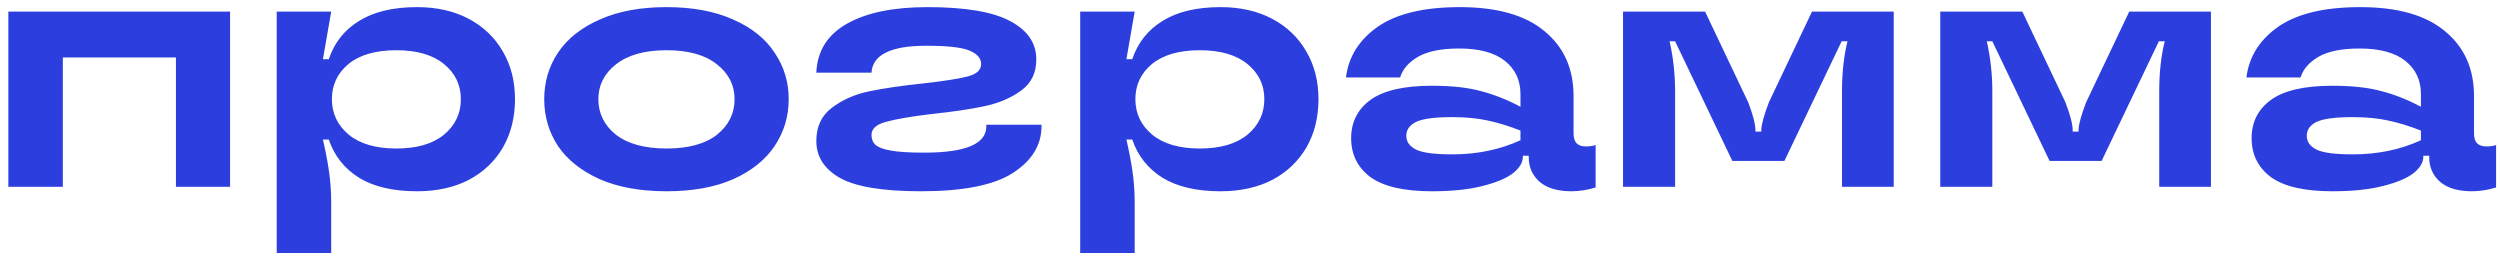 <?xml version="1.0" encoding="UTF-8"?> <svg xmlns="http://www.w3.org/2000/svg" width="174" height="18" viewBox="0 0 174 18" fill="none"> <path d="M4.373 13H0.581V0.808H16.013V13H12.245V4H4.373V13ZM19.26 17.608V0.808H23.052L22.476 4.12H22.884C23.268 2.968 23.972 2.08 24.996 1.456C26.02 0.816 27.364 0.496 29.028 0.496C30.404 0.496 31.604 0.768 32.628 1.312C33.652 1.856 34.444 2.616 35.004 3.592C35.564 4.552 35.844 5.656 35.844 6.904C35.844 8.168 35.564 9.288 35.004 10.264C34.444 11.224 33.652 11.976 32.628 12.52C31.604 13.048 30.404 13.312 29.028 13.312C27.364 13.312 26.02 13 24.996 12.376C23.972 11.736 23.268 10.848 22.884 9.712H22.476C22.668 10.544 22.812 11.304 22.908 11.992C23.004 12.664 23.052 13.368 23.052 14.104V17.608H19.26ZM27.588 10.336C29.012 10.336 30.116 10.016 30.9 9.376C31.684 8.72 32.076 7.896 32.076 6.904C32.076 5.912 31.684 5.096 30.9 4.456C30.116 3.816 29.012 3.496 27.588 3.496C26.148 3.496 25.036 3.816 24.252 4.456C23.484 5.096 23.1 5.912 23.1 6.904C23.1 7.896 23.492 8.72 24.276 9.376C25.06 10.016 26.164 10.336 27.588 10.336ZM46.398 13.312C44.574 13.312 43.022 13.032 41.742 12.472C40.462 11.896 39.494 11.128 38.838 10.168C38.198 9.192 37.878 8.104 37.878 6.904C37.878 5.704 38.198 4.624 38.838 3.664C39.494 2.688 40.462 1.92 41.742 1.36C43.022 0.784 44.574 0.496 46.398 0.496C48.206 0.496 49.75 0.784 51.03 1.36C52.31 1.92 53.27 2.688 53.91 3.664C54.566 4.624 54.894 5.704 54.894 6.904C54.894 8.104 54.566 9.192 53.91 10.168C53.27 11.128 52.31 11.896 51.03 12.472C49.75 13.032 48.206 13.312 46.398 13.312ZM46.398 10.336C47.918 10.336 49.086 10.016 49.902 9.376C50.718 8.72 51.126 7.896 51.126 6.904C51.126 5.928 50.718 5.12 49.902 4.48C49.086 3.824 47.918 3.496 46.398 3.496C44.878 3.496 43.702 3.824 42.87 4.48C42.054 5.12 41.646 5.928 41.646 6.904C41.646 7.896 42.054 8.72 42.87 9.376C43.702 10.016 44.878 10.336 46.398 10.336ZM64.112 13.312C61.44 13.312 59.551 13 58.447 12.376C57.359 11.752 56.816 10.896 56.816 9.808C56.816 8.816 57.175 8.048 57.895 7.504C58.632 6.944 59.504 6.56 60.511 6.352C61.52 6.144 62.783 5.96 64.303 5.8C65.728 5.64 66.743 5.48 67.352 5.32C67.975 5.16 68.287 4.872 68.287 4.456C68.287 4.056 68.016 3.744 67.472 3.52C66.944 3.296 65.944 3.184 64.472 3.184C62.008 3.184 60.736 3.808 60.656 5.056H56.816C56.88 3.552 57.592 2.416 58.952 1.648C60.312 0.88 62.175 0.496 64.543 0.496C67.2 0.496 69.127 0.824 70.328 1.48C71.528 2.12 72.127 3.008 72.127 4.144C72.127 5.072 71.775 5.792 71.072 6.304C70.368 6.816 69.528 7.176 68.552 7.384C67.591 7.592 66.352 7.776 64.832 7.936C63.376 8.112 62.312 8.296 61.639 8.488C60.983 8.664 60.656 8.968 60.656 9.4C60.656 9.672 60.743 9.896 60.919 10.072C61.111 10.248 61.471 10.384 61.999 10.48C62.528 10.576 63.303 10.624 64.328 10.624C67.207 10.624 68.647 10.016 68.647 8.8V8.68H72.487V8.8C72.487 10.096 71.823 11.176 70.496 12.04C69.168 12.888 67.04 13.312 64.112 13.312ZM75.182 17.608V0.808H78.974L78.398 4.12H78.806C79.19 2.968 79.894 2.08 80.918 1.456C81.942 0.816 83.286 0.496 84.95 0.496C86.326 0.496 87.526 0.768 88.55 1.312C89.574 1.856 90.366 2.616 90.926 3.592C91.486 4.552 91.766 5.656 91.766 6.904C91.766 8.168 91.486 9.288 90.926 10.264C90.366 11.224 89.574 11.976 88.55 12.52C87.526 13.048 86.326 13.312 84.95 13.312C83.286 13.312 81.942 13 80.918 12.376C79.894 11.736 79.19 10.848 78.806 9.712H78.398C78.59 10.544 78.734 11.304 78.83 11.992C78.926 12.664 78.974 13.368 78.974 14.104V17.608H75.182ZM83.51 10.336C84.934 10.336 86.038 10.016 86.822 9.376C87.606 8.72 87.998 7.896 87.998 6.904C87.998 5.912 87.606 5.096 86.822 4.456C86.038 3.816 84.934 3.496 83.51 3.496C82.07 3.496 80.958 3.816 80.174 4.456C79.406 5.096 79.022 5.912 79.022 6.904C79.022 7.896 79.414 8.72 80.198 9.376C80.982 10.016 82.086 10.336 83.51 10.336ZM99.656 13.312C97.72 13.312 96.296 12.984 95.384 12.328C94.488 11.656 94.04 10.752 94.04 9.616C94.04 8.496 94.488 7.608 95.384 6.952C96.296 6.296 97.72 5.968 99.656 5.968C101.048 5.968 102.2 6.096 103.112 6.352C104.024 6.592 104.928 6.952 105.824 7.432V6.544C105.824 5.584 105.464 4.816 104.744 4.24C104.024 3.664 102.96 3.376 101.552 3.376C100.32 3.376 99.368 3.568 98.696 3.952C98.04 4.336 97.624 4.816 97.448 5.392H93.68C93.856 3.952 94.592 2.776 95.888 1.864C97.2 0.952 99.104 0.496 101.6 0.496C104.208 0.496 106.176 1.056 107.504 2.176C108.848 3.28 109.52 4.784 109.52 6.688V9.28C109.52 9.6 109.592 9.832 109.736 9.976C109.88 10.12 110.096 10.192 110.384 10.192C110.624 10.192 110.848 10.16 111.056 10.096V13.048C110.48 13.224 109.92 13.312 109.376 13.312C108.416 13.312 107.68 13.096 107.168 12.664C106.656 12.216 106.4 11.64 106.4 10.936V10.84H105.992V10.912C105.992 11.312 105.76 11.696 105.296 12.064C104.832 12.416 104.12 12.712 103.16 12.952C102.216 13.192 101.048 13.312 99.656 13.312ZM101.072 10.744C102.816 10.744 104.4 10.416 105.824 9.76V9.088C105.056 8.784 104.304 8.552 103.568 8.392C102.848 8.232 102.016 8.152 101.072 8.152C99.856 8.152 99.016 8.264 98.552 8.488C98.104 8.712 97.88 9.032 97.88 9.448C97.88 9.864 98.104 10.184 98.552 10.408C99 10.632 99.84 10.744 101.072 10.744ZM112.963 13V0.808H118.675L121.675 7.12C122.011 8 122.179 8.648 122.179 9.064V9.16H122.587V9.064C122.587 8.696 122.763 8.048 123.115 7.12L126.115 0.808H131.803V13H128.203V6.352C128.203 5.056 128.331 3.896 128.587 2.872H128.179L124.195 11.2H120.571L116.587 2.872H116.203C116.459 4.008 116.587 5.168 116.587 6.352V13H112.963ZM135.042 13V0.808H140.754L143.754 7.12C144.09 8 144.258 8.648 144.258 9.064V9.16H144.666V9.064C144.666 8.696 144.842 8.048 145.194 7.12L148.194 0.808H153.882V13H150.282V6.352C150.282 5.056 150.41 3.896 150.666 2.872H150.258L146.274 11.2H142.65L138.666 2.872H138.282C138.538 4.008 138.666 5.168 138.666 6.352V13H135.042ZM162.328 13.312C160.392 13.312 158.968 12.984 158.056 12.328C157.16 11.656 156.712 10.752 156.712 9.616C156.712 8.496 157.16 7.608 158.056 6.952C158.968 6.296 160.392 5.968 162.328 5.968C163.72 5.968 164.872 6.096 165.784 6.352C166.696 6.592 167.6 6.952 168.496 7.432V6.544C168.496 5.584 168.136 4.816 167.416 4.24C166.696 3.664 165.632 3.376 164.224 3.376C162.992 3.376 162.04 3.568 161.368 3.952C160.712 4.336 160.296 4.816 160.12 5.392H156.352C156.528 3.952 157.264 2.776 158.56 1.864C159.872 0.952 161.776 0.496 164.272 0.496C166.88 0.496 168.848 1.056 170.176 2.176C171.52 3.28 172.192 4.784 172.192 6.688V9.28C172.192 9.6 172.264 9.832 172.408 9.976C172.552 10.12 172.768 10.192 173.056 10.192C173.296 10.192 173.52 10.16 173.728 10.096V13.048C173.152 13.224 172.592 13.312 172.048 13.312C171.088 13.312 170.352 13.096 169.84 12.664C169.328 12.216 169.072 11.64 169.072 10.936V10.84H168.664V10.912C168.664 11.312 168.432 11.696 167.968 12.064C167.504 12.416 166.792 12.712 165.832 12.952C164.888 13.192 163.72 13.312 162.328 13.312ZM163.744 10.744C165.488 10.744 167.072 10.416 168.496 9.76V9.088C167.728 8.784 166.976 8.552 166.24 8.392C165.52 8.232 164.688 8.152 163.744 8.152C162.528 8.152 161.688 8.264 161.224 8.488C160.776 8.712 160.552 9.032 160.552 9.448C160.552 9.864 160.776 10.184 161.224 10.408C161.672 10.632 162.512 10.744 163.744 10.744Z" fill="#2C3FDE"></path> </svg> 
